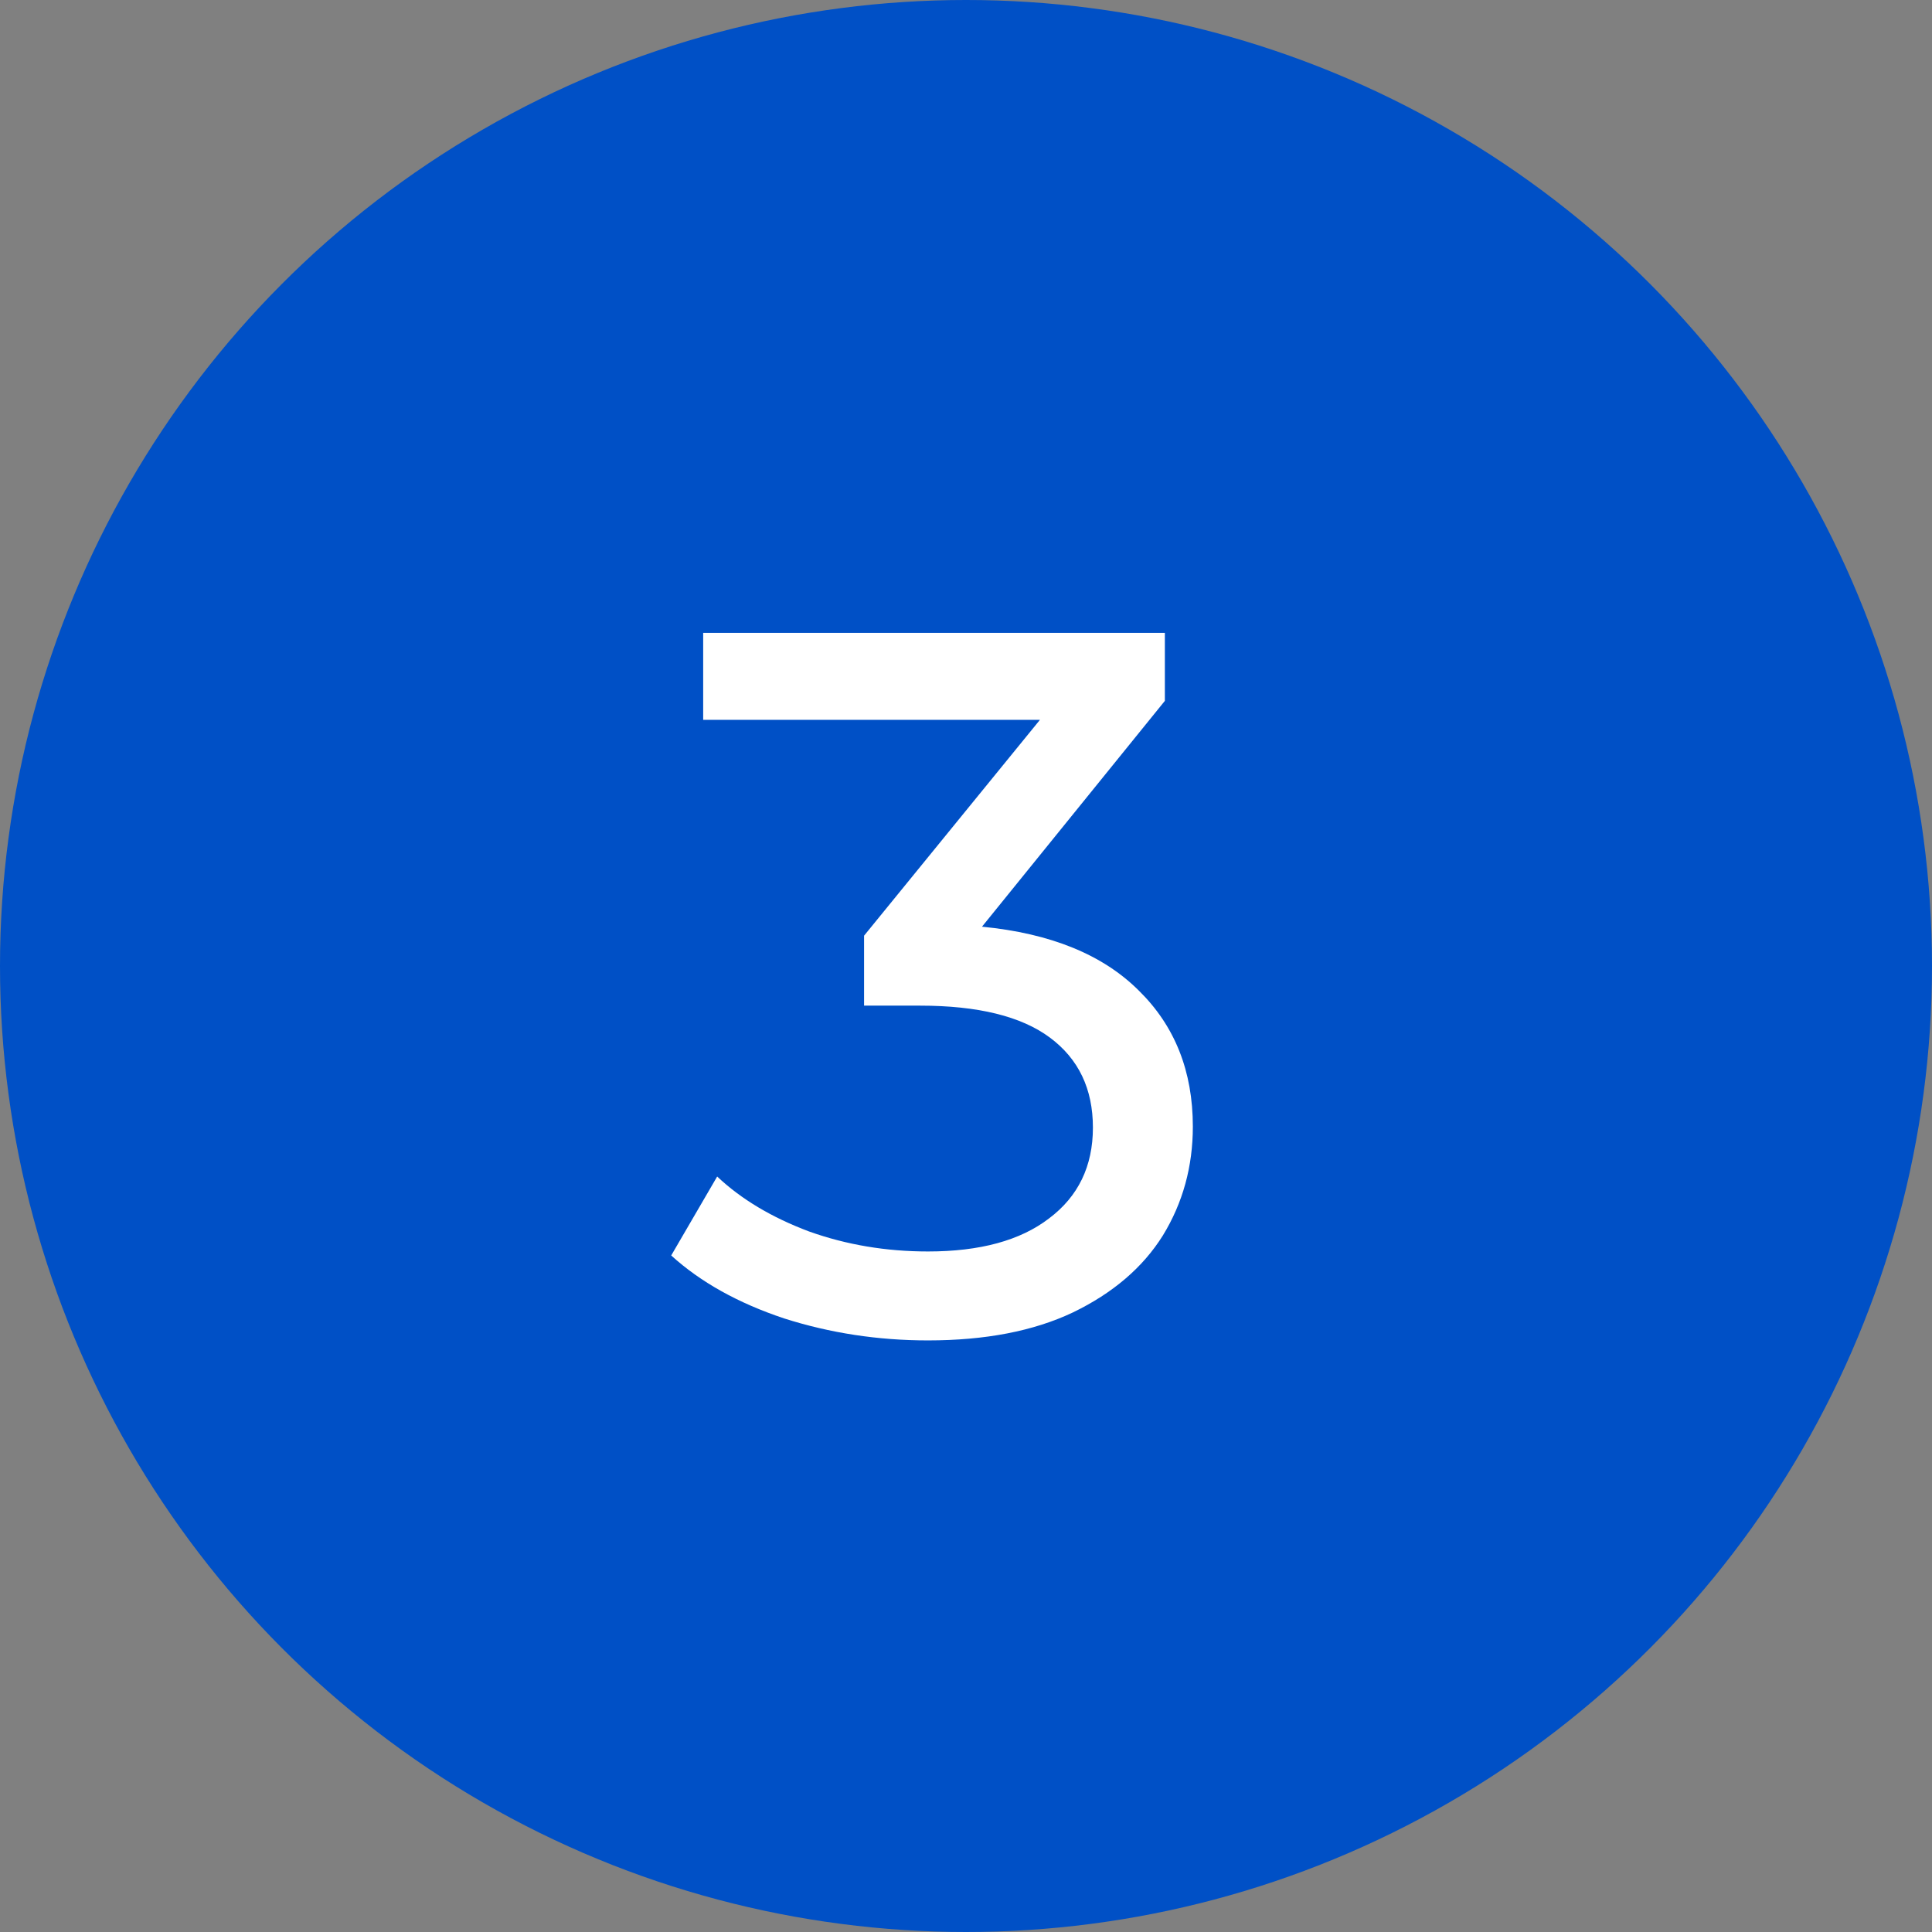 <?xml version="1.0" encoding="UTF-8"?> <svg xmlns="http://www.w3.org/2000/svg" width="29" height="29" viewBox="0 0 29 29" fill="none"><rect x="0" y="0" width="29" height="29" fill="#808080" stroke="none"/> <circle cx="14.5" cy="14.5" r="14.5" fill="#0050C6"></circle> <path d="M14.74 13.91C15.77 14.01 16.555 14.33 17.095 14.87C17.635 15.4 17.905 16.08 17.905 16.91C17.905 17.51 17.755 18.055 17.455 18.545C17.155 19.025 16.705 19.41 16.105 19.7C15.515 19.98 14.79 20.12 13.93 20.12C13.18 20.12 12.46 20.01 11.77 19.79C11.08 19.56 10.515 19.245 10.075 18.845L10.765 17.66C11.125 18 11.585 18.275 12.145 18.485C12.705 18.685 13.3 18.785 13.93 18.785C14.71 18.785 15.315 18.62 15.745 18.29C16.185 17.96 16.405 17.505 16.405 16.925C16.405 16.345 16.19 15.895 15.76 15.575C15.33 15.255 14.68 15.095 13.81 15.095H12.97V14.045L15.61 10.805H10.555V9.5H17.485V10.52L14.74 13.91Z" fill="white"></path> </svg> 